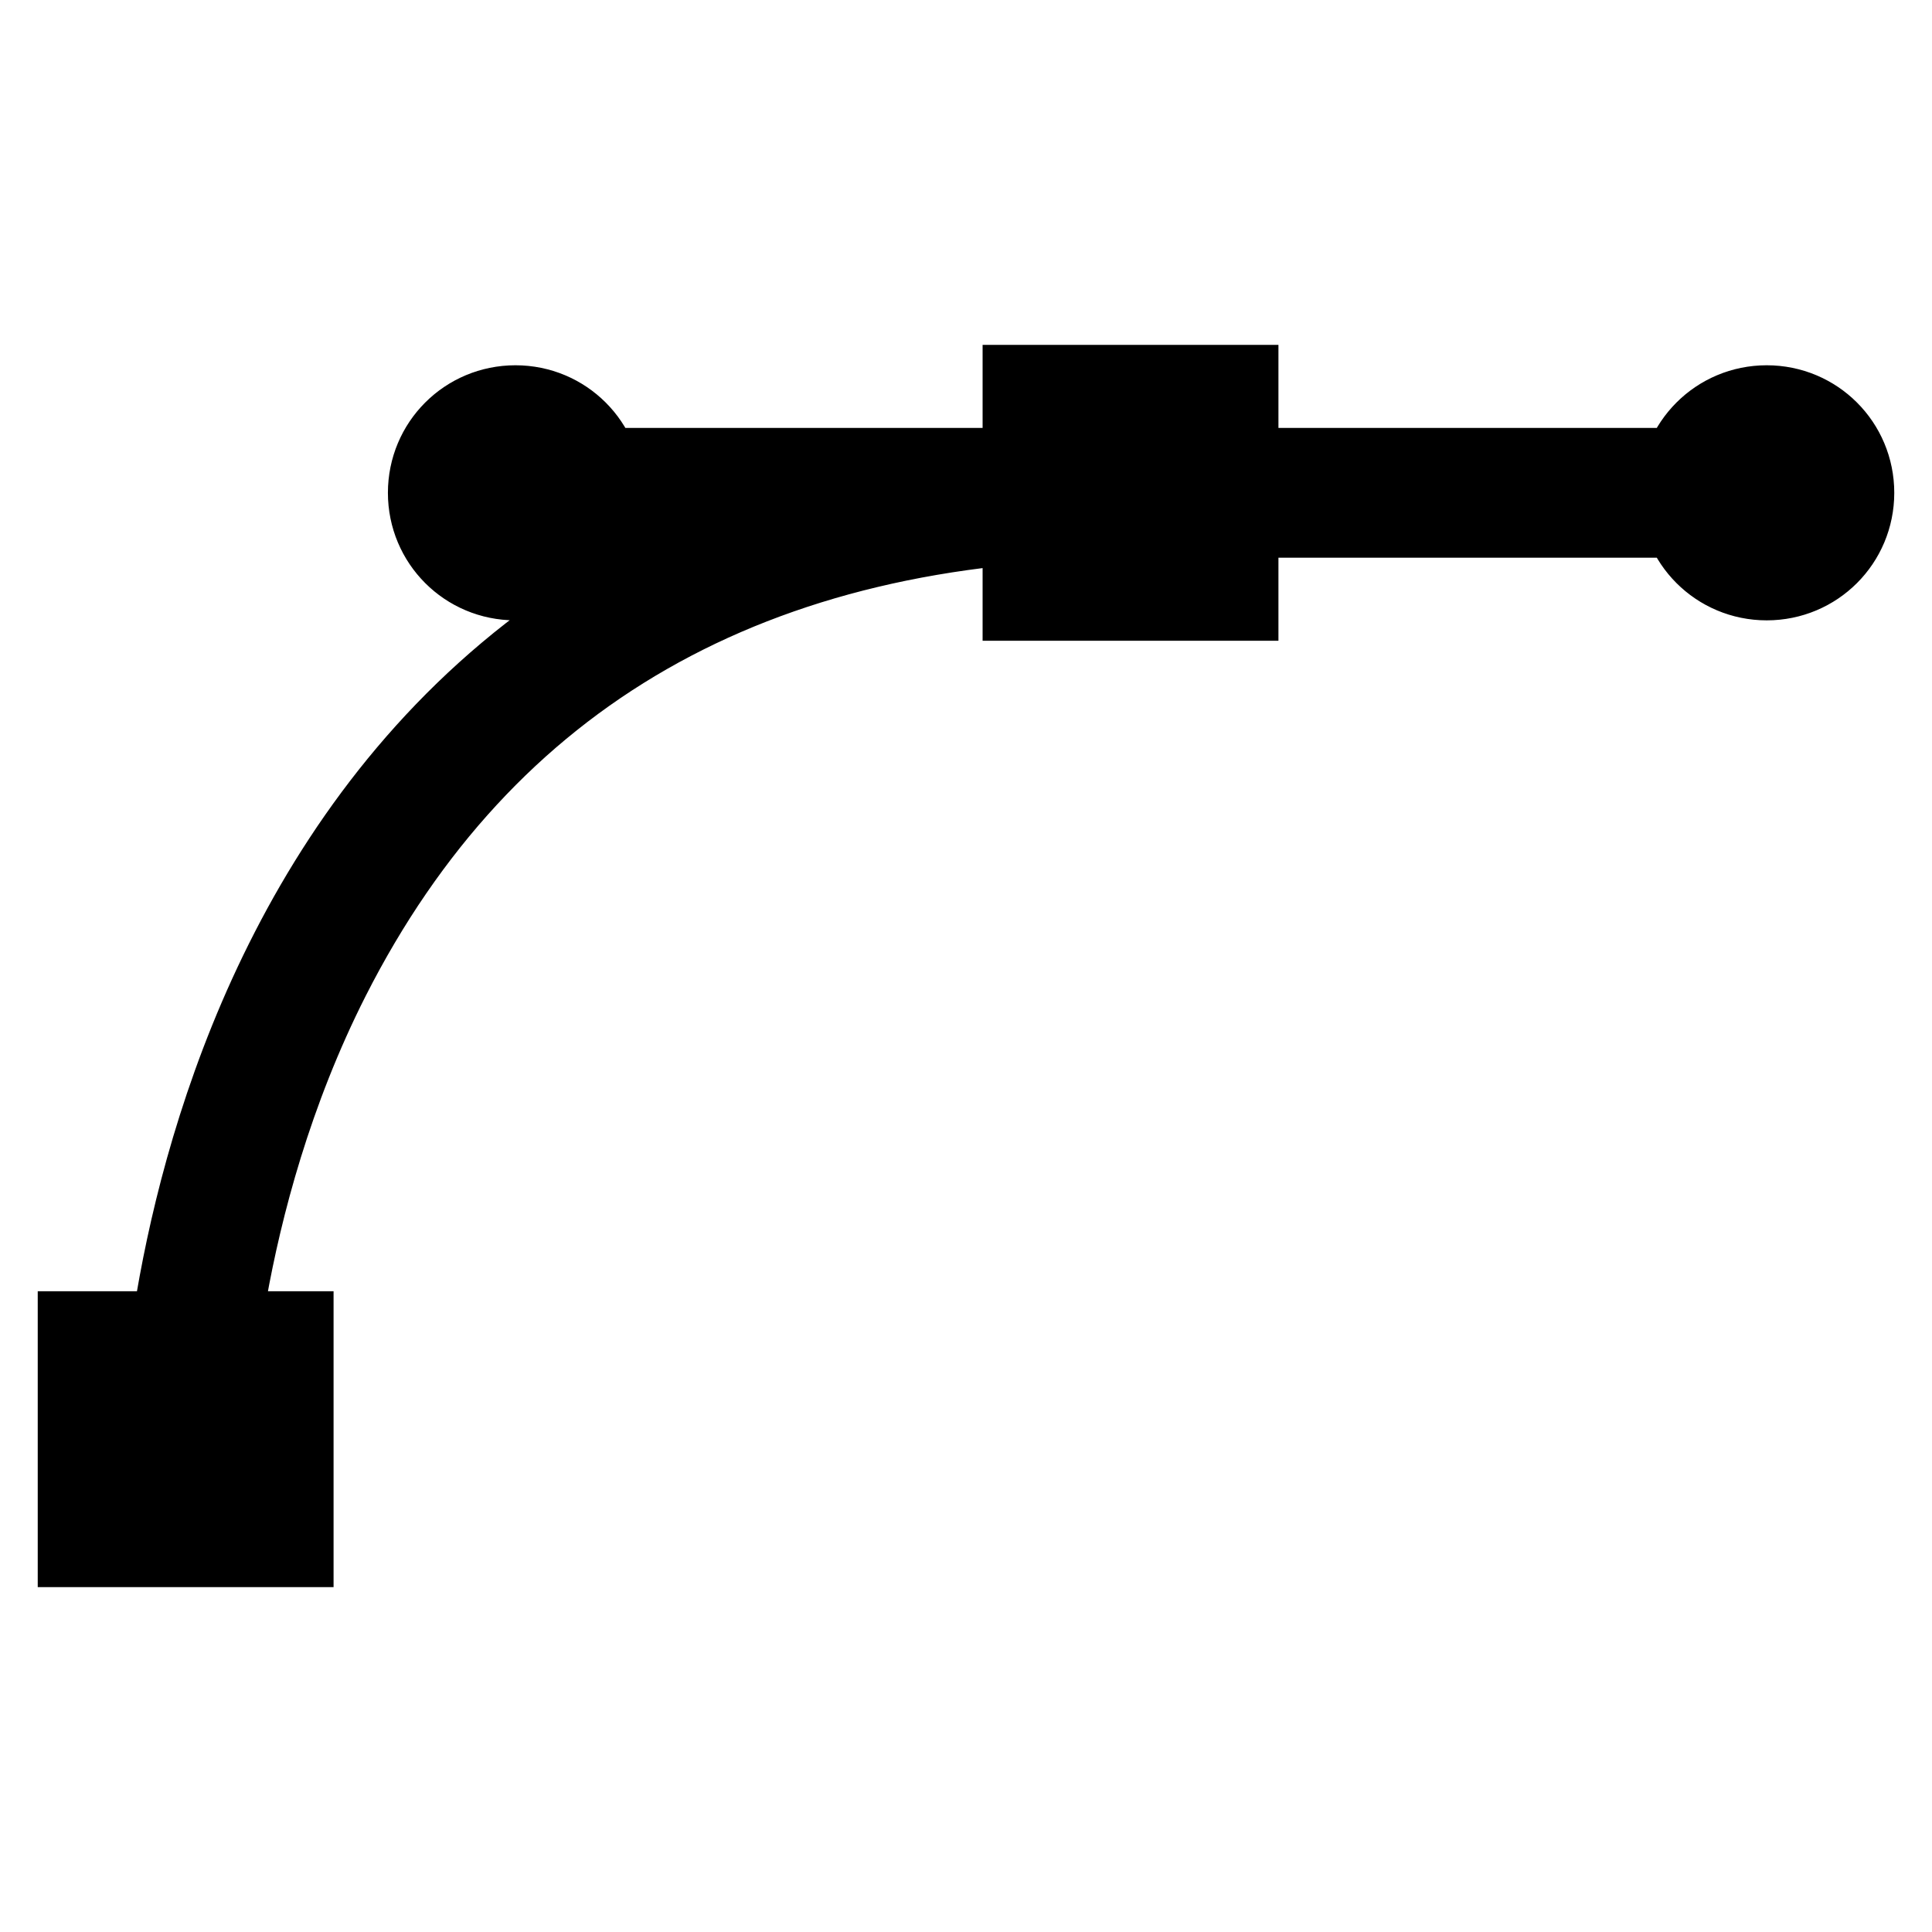 <?xml version="1.0" encoding="utf-8"?>
<!-- Svg Vector Icons : http://www.onlinewebfonts.com/icon -->
<!DOCTYPE svg PUBLIC "-//W3C//DTD SVG 1.1//EN" "http://www.w3.org/Graphics/SVG/1.1/DTD/svg11.dtd">
<svg version="1.1" xmlns="http://www.w3.org/2000/svg" xmlns:xlink="http://www.w3.org/1999/xlink" x="0px" y="0px" viewBox="0 0 256 256" enable-background="new 0 0 256 256" xml:space="preserve">
<g> <path stroke-width="10" fill-opacity="0" stroke="#000000"  d="M28.2,190.7l-7.2-0.1c0-1.3,3-128.7,128.8-128.7v7.2C100,69.1,64.4,89.5,44,129.7 C28.7,159.9,28.2,190.4,28.2,190.7L28.2,190.7z M138.8,54.3h22.1v22.1h-22.1V54.3z M164.4,79.9h-29.2V50.7h29.2V79.9L164.4,79.9z  M142.4,72.8h14.9V57.9h-14.9V72.8z M39.2,205.3H10v-29.2h29.2V205.3z M17.2,198.1h14.9v-14.9H17.2V198.1z M65.5,65.3h168.6  M65.5,61.7h168.6v7.2H65.5V61.7z M60,65.3c0,4.6,3.7,8.3,8.3,8.3c4.6,0,8.3-3.7,8.3-8.3c0,0,0,0,0,0c0-4.6-3.7-8.3-8.3-8.3 C63.7,57,60,60.7,60,65.3C60,65.3,60,65.3,60,65.3z M68.3,77.2c-6.6,0-11.9-5.3-11.9-11.9c0-6.6,5.3-11.9,11.9-11.9 c6.6,0,11.9,5.3,11.9,11.9C80.2,71.9,74.8,77.2,68.3,77.2z M68.3,60.6c-2.6,0.1-4.7,2.3-4.6,4.9c0.1,2.5,2.1,4.5,4.6,4.6 c2.6-0.1,4.7-2.3,4.6-4.9C72.8,62.7,70.8,60.7,68.3,60.6z M225.8,65.3c0,4.6,3.7,8.3,8.3,8.3s8.3-3.7,8.3-8.3l0,0 c0-4.6-3.7-8.3-8.3-8.3S225.8,60.7,225.8,65.3z M234.1,77.2c-6.6,0-11.9-5.3-11.9-11.9c0-6.6,5.3-11.9,11.9-11.9 c6.6,0,11.9,5.3,11.9,11.9C246,71.9,240.7,77.2,234.1,77.2z M234.1,60.6c-2.6,0-4.7,2.1-4.7,4.7c0,2.6,2.1,4.7,4.7,4.7 c2.6,0,4.7-2.1,4.7-4.7S236.7,60.6,234.1,60.6z"/></g>
</svg>